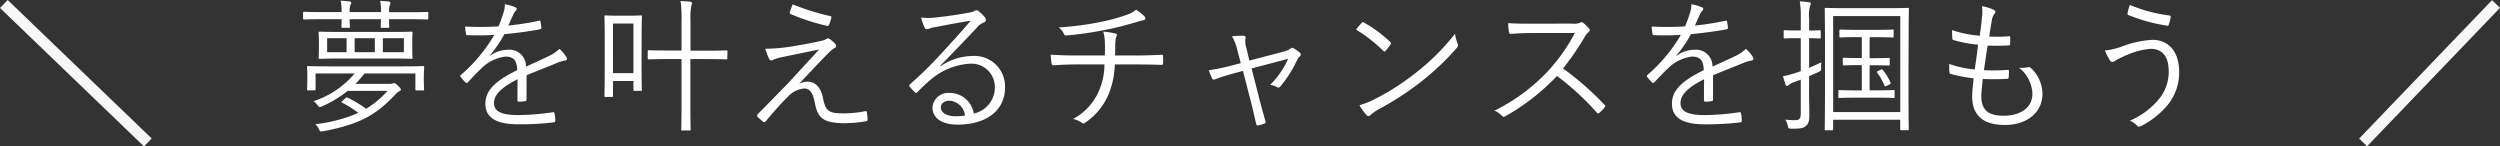 <svg xmlns="http://www.w3.org/2000/svg" width="225.707" height="13.221" viewBox="0 0 225.707 13.221">
  <rect x="0" y="0" width="225.707" height="13.221" fill="#333333" stroke="none"/>
  <g id="グループ_564" data-name="グループ 564" transform="translate(-329.653 -4552.14)">
    <path id="パス_823" data-name="パス 823" d="M-75.075-4.3c0-.273.026-.416.026-.494s-.013-.1-.1-.1c-.065,0-.52.026-1.794.026H-83.72c-1.274,0-1.729-.026-1.807-.026s-.1.013-.1.1.026.221.026.546v.312c0,.936-.026,1.053-.026,1.131s.013.1.1.1h.572c.091,0,.1-.013.1-.1V-4.225h3.523a8.164,8.164,0,0,1-3.705,2.5,1.484,1.484,0,0,1,.377.377c.078.117.117.156.182.156a.7.7,0,0,0,.208-.065,10.61,10.61,0,0,0,2.314-1.4h3.6a8.148,8.148,0,0,1-1.937,1.612,11.193,11.193,0,0,0-1.677-1c-.078-.039-.1-.026-.195.052l-.247.221c-.13.1-.13.143-.026.195a9.176,9.176,0,0,1,1.443.91A13.469,13.469,0,0,1-84.877.351a1.51,1.51,0,0,1,.325.455c.1.221.13.221.364.182,3.406-.624,4.888-1.56,6.552-3.341a1.063,1.063,0,0,1,.351-.273c.091-.039.13-.091.13-.156s-.039-.117-.234-.312-.286-.26-.39-.26a.339.339,0,0,0-.143.039.762.762,0,0,1-.26.026h-3.081a9.591,9.591,0,0,0,.819-.936h4.6V-2.8c0,.091.013.1.1.1h.585c.091,0,.1-.013.1-.1,0-.065-.026-.195-.026-1.144Zm-1.053-2.808c0-.559.026-.728.026-.793,0-.091-.013-.1-.1-.1-.065,0-.533.026-1.846.026h-4.589c-1.313,0-1.781-.026-1.846-.026-.091,0-.1.013-.1.1,0,.065.026.234.026.793v.663c0,.572-.026.728-.026.806s.013.091.1.091c.065,0,.533-.026,1.846-.026h4.589c1.313,0,1.781.026,1.846.026.091,0,.1-.013.1-.091s-.026-.234-.026-.806Zm-.754.962h-1.9V-7.41h1.9Zm-2.626,0h-1.82V-7.41h1.82Zm-2.548,0h-1.755V-7.41h1.755Zm7.384-3.536c0-.091-.013-.1-.1-.1s-.481.026-1.7.026h-1.742a1.874,1.874,0,0,1,.065-.65A.435.435,0,0,0-78.1-10.6c0-.078-.052-.1-.13-.117-.208-.026-.507-.052-.793-.065a6.065,6.065,0,0,1,.078,1.014h-2.834a1.569,1.569,0,0,1,.078-.663.441.441,0,0,0,.065-.182c0-.065-.065-.1-.156-.117-.208-.026-.507-.052-.793-.065a5,5,0,0,1,.078,1.027h-1.677c-1.222,0-1.638-.026-1.7-.026-.091,0-.1.013-.1.1v.494c0,.091.013.1.1.1.065,0,.481-.026,1.7-.026h1.677c0,.4-.013.611-.013.676,0,.091.013.1.091.1h.572c.091,0,.1-.013.1-.1,0-.065-.026-.26-.026-.676h2.834c-.013.429-.026.624-.026.676,0,.091.013.1.1.1h.559c.1,0,.117-.013.117-.1,0-.052-.026-.247-.026-.676h1.742c1.222,0,1.625.026,1.7.026s.1-.013.1-.1Zm8.866,5.616c.949-.4,1.768-.7,2.756-1.118a3.8,3.8,0,0,1,.715-.208c.13-.026.234-.1.13-.3a3.123,3.123,0,0,0-.637-.754,3.558,3.558,0,0,1-.988.663c-.65.312-1.391.65-2.028.936A1.5,1.5,0,0,0-67.5-6.37a2.818,2.818,0,0,0-1.625.559l-.013-.026a10.9,10.9,0,0,0,1.326-1.937c1.04-.1,2.145-.247,3.172-.429.143-.026.169-.065.169-.156-.013-.208-.052-.39-.078-.572-.026-.078-.052-.078-.156-.052a24.546,24.546,0,0,1-2.743.429c.169-.39.286-.663.442-.988a1.207,1.207,0,0,1,.234-.364.161.161,0,0,0-.026-.286,4.2,4.2,0,0,0-.975-.286,1.947,1.947,0,0,1-.1.7,11.5,11.5,0,0,1-.468,1.3,26.02,26.02,0,0,1-3.016.013c.013.208.052.494.078.65.013.091.039.13.143.13.819.026,1.612.026,2.418-.026a14.275,14.275,0,0,1-3.016,3.614c-.078.078-.065.1-.026.182a4.22,4.22,0,0,0,.455.507c.065.065.117.065.195-.026.455-.481.767-.819,1.235-1.261a3.694,3.694,0,0,1,2.132-1.053c.767-.013,1.066.338,1.092,1.222-2.158,1.053-2.873,1.937-2.873,3.029,0,1.391,1.183,1.859,3,1.859A25.688,25.688,0,0,0-63.31.182c.052-.013.1-.065.1-.182a3.7,3.7,0,0,0-.078-.637.108.108,0,0,0-.143-.091,22.891,22.891,0,0,1-3.094.26c-1.508,0-2.223-.312-2.223-1.079s.7-1.443,2.132-2.158c-.013.663-.013,1.3-.013,1.872,0,.091.039.156.117.156a3.558,3.558,0,0,0,.559-.052c.117-.013.143-.052.143-.156Zm10.387-3.393c0-1.43.026-1.846.026-1.911,0-.091-.013-.1-.1-.1-.065,0-.3.026-1.092.026h-1c-.78,0-1.014-.026-1.092-.026s-.1.013-.1.1c0,.065.026.507.026,2.3v1.781c0,2.587-.026,3-.026,3.081s.013.1.1.1h.572c.091,0,.1-.013.1-.1V-3.549h1.846v.793c0,.091.013.1.1.1h.559c.091,0,.1-.013.1-.1,0-.065-.026-.455-.026-2.886Zm-.741,3.2h-1.846V-8.736h1.846Zm8.489-1.95c0-.091-.013-.1-.1-.1-.065,0-.494.026-1.768.026h-1.469v-2.73a6.189,6.189,0,0,1,.078-1.339,1.323,1.323,0,0,0,.065-.234c0-.052-.065-.1-.156-.117-.221-.026-.546-.052-.884-.065A10.394,10.394,0,0,1-51.818-9v2.7H-53c-1.274,0-1.69-.026-1.768-.026s-.1.013-.1.1V-5.6c0,.091.013.1.1.1s.494-.026,1.768-.026h1.183v4.069c0,1.534-.026,2.21-.026,2.275,0,.091.013.1.1.1h.65c.091,0,.1-.013.1-.1,0-.065-.026-.741-.026-2.288V-5.525h1.469c1.274,0,1.7.026,1.768.026.091,0,.1-.013.1-.1Zm5.889-4.251a7.094,7.094,0,0,0-.26.7.125.125,0,0,0,.078.169,18.207,18.207,0,0,0,3.3,1.066.149.149,0,0,0,.169-.091,4.623,4.623,0,0,0,.195-.6c.026-.13.013-.169-.1-.195A21.071,21.071,0,0,1-41.782-10.465Zm-2.47,4a5.506,5.506,0,0,0,.338.9c.052.1.1.156.169.156a.491.491,0,0,0,.234-.065,3.353,3.353,0,0,1,.533-.182c1.1-.234,2.2-.455,3.588-.741-1.274,1.378-2.236,2.444-3.055,3.3-.585.6-1.521,1.56-2.483,2.535a.167.167,0,0,0-.026.234,5.938,5.938,0,0,0,.507.455.157.157,0,0,0,.208-.013c.585-.689,1.352-1.6,2.015-2.236a2.254,2.254,0,0,1,1.469-.754c.6,0,.819.494,1,1.417.26,1.3.832,1.716,2.7,1.716A11.108,11.108,0,0,0-35.191.091c.117-.013.169-.052.169-.143a4.346,4.346,0,0,0-.052-.637c-.013-.117-.052-.156-.156-.13a10.731,10.731,0,0,1-1.924.195c-1.4,0-1.651-.195-1.9-1.417-.182-.936-.7-1.443-1.378-1.443A1.751,1.751,0,0,0-41.2-3.3c.923-.975,1.807-1.924,2.743-2.873A1.951,1.951,0,0,1-38-6.513a.236.236,0,0,0,.143-.208.322.322,0,0,0-.091-.195,3.553,3.553,0,0,0-.481-.416c-.065-.039-.091-.065-.143-.065a.227.227,0,0,0-.156.052,1.366,1.366,0,0,1-.4.156c-.6.143-1.378.3-2.418.468A15.091,15.091,0,0,1-44.252-6.461ZM-28.47-4.914c1.3-1.326,2.171-2.236,3.328-3.458a1.409,1.409,0,0,1,.611-.455.269.269,0,0,0,.195-.247.351.351,0,0,0-.091-.221,3.2,3.2,0,0,0-.559-.546.39.39,0,0,0-.234-.1.4.4,0,0,0-.182.091,1.357,1.357,0,0,1-.4.117c-1.144.221-2.21.364-3.237.468a4.846,4.846,0,0,1-1.144-.013,4.113,4.113,0,0,0,.312.9.23.23,0,0,0,.208.156.773.773,0,0,0,.247-.065,2.11,2.11,0,0,1,.455-.117c1.157-.221,2.171-.416,3.25-.585-1,1.183-1.781,2.015-2.535,2.834a35.4,35.4,0,0,1-2.938,2.9c-.091.078-.1.13-.052.195a6,6,0,0,0,.481.52c.091.091.156.078.26-.026A12.5,12.5,0,0,1-29.354-3.64a5.989,5.989,0,0,1,3.575-1.469A2.106,2.106,0,0,1-23.53-2.977a2.4,2.4,0,0,1-1.9,2.366,2.2,2.2,0,0,0-2.21-1.859,1.418,1.418,0,0,0-1.521,1.326c0,.832.7,1.534,2.262,1.534,2.756,0,4.29-1.4,4.29-3.341A2.761,2.761,0,0,0-25.636-5.8a5.075,5.075,0,0,0-2.8.923Zm2.249,4.485a4.717,4.717,0,0,1-.845.065c-.871,0-1.339-.364-1.339-.793,0-.4.377-.611.793-.611A1.508,1.508,0,0,1-26.221-.429ZM-15.99-5.85c-.78,0-1.586-.013-2.5-.078.013.26.052.559.078.741s.065.221.208.221c.715-.052,1.482-.078,2.171-.078h2.4a6.085,6.085,0,0,1-.533,2.47A5.245,5.245,0,0,1-16.471-.117a2.067,2.067,0,0,1,.793.338.206.206,0,0,0,.3,0,5.936,5.936,0,0,0,2.093-2.509A7.621,7.621,0,0,0-12.7-5.044h1.729c.858,0,1.651.013,2.47.039.143,0,.156-.026.156-.182a4.2,4.2,0,0,0,0-.572c0-.13-.013-.169-.143-.156-.728.039-1.651.065-2.457.065h-1.729c0-.3.013-.507.013-.845,0-.182.013-.351.026-.52a1.07,1.07,0,0,1,.091-.364c.065-.13.039-.221-.117-.26a8.251,8.251,0,0,0-1.079-.169,3.777,3.777,0,0,1,.143,1c.013.325.013.819,0,1.157Zm5.213-4.134a2.464,2.464,0,0,1-.871.468,16.06,16.06,0,0,1-2.327.637,27.2,27.2,0,0,1-3.783.494,1.741,1.741,0,0,1,.455.559.215.215,0,0,0,.234.169,31.091,31.091,0,0,0,3.38-.481c.923-.169,1.794-.4,2.717-.663.221-.065.533-.169.741-.208s.3-.091.3-.182a.435.435,0,0,0-.156-.26A4.414,4.414,0,0,0-10.777-9.984Zm9.646,5.525.689,2.665c.182.7.325,1.365.507,2.119.039.156.1.156.221.13A2.891,2.891,0,0,0,.793.3C.91.26.936.208.9.078.689-.663.507-1.313.325-2.028L-.351-4.68l3.3-.871A7.589,7.589,0,0,1,1.326-3.2a1.806,1.806,0,0,1,.624.208c.13.065.2.052.312-.078A10.912,10.912,0,0,0,3.77-5.46.8.8,0,0,1,4-5.759a.21.21,0,0,0,.026-.325,3.131,3.131,0,0,0-.546-.4c-.117-.065-.208-.091-.3,0a1.683,1.683,0,0,1-.65.286l-3.081.806-.286-1.2A1.768,1.768,0,0,1-.9-7.41c.039-.117,0-.208-.169-.221a7.879,7.879,0,0,0-1.053.052,4.048,4.048,0,0,1,.481,1.222l.312,1.2-1.105.286a16.524,16.524,0,0,1-1.781.351,6.088,6.088,0,0,0,.3.741c.078.143.13.13.3.065.351-.13.884-.312,1.417-.455ZM9.074-8.19a13.5,13.5,0,0,1,2.47,1.924c.091.091.13.078.208-.013a5.245,5.245,0,0,0,.442-.559c.065-.1.052-.156-.039-.247a11.993,11.993,0,0,0-2.34-1.729.157.157,0,0,0-.234.026C9.438-8.632,9.243-8.4,9.074-8.19Zm.312,6.825a4.88,4.88,0,0,0,.637.884.213.213,0,0,0,.351.013,4.846,4.846,0,0,1,.715-.507,27,27,0,0,0,3.9-2.535A24,24,0,0,0,18.148-6.5c.156-.182.169-.286.091-.455a3.891,3.891,0,0,1-.221-.858,20.288,20.288,0,0,1-3.51,3.5A22.067,22.067,0,0,1,10.751-1.9,7.252,7.252,0,0,1,9.386-1.365ZM24.83-8.723c-.806,0-1.378,0-2.015-.052a5.034,5.034,0,0,0,.078.832c.026.1.039.143.156.143.585-.039,1.144-.078,1.872-.078h3.913a16.342,16.342,0,0,1-2.47,3.484A16.808,16.808,0,0,1,21.58-.871a2.224,2.224,0,0,1,.676.468c.1.117.182.1.325.026A19.875,19.875,0,0,0,27.222-4,23.757,23.757,0,0,1,30.81-.7c.091.1.143.1.234.026a5.3,5.3,0,0,0,.468-.468c.1-.13.1-.169-.013-.273A26.627,26.627,0,0,0,27.768-4.68a23.616,23.616,0,0,0,1.924-2.795,1.717,1.717,0,0,1,.377-.481c.117-.1.143-.2.065-.3a3.443,3.443,0,0,0-.533-.533.223.223,0,0,0-.26-.039,1.36,1.36,0,0,1-.741.1ZM41.314-4.069c.949-.4,1.768-.7,2.756-1.118a3.8,3.8,0,0,1,.715-.208c.13-.026.234-.1.13-.3a3.123,3.123,0,0,0-.637-.754,3.558,3.558,0,0,1-.988.663c-.65.312-1.391.65-2.028.936A1.5,1.5,0,0,0,39.624-6.37,2.818,2.818,0,0,0,38-5.811l-.013-.026a10.9,10.9,0,0,0,1.326-1.937c1.04-.1,2.145-.247,3.172-.429.143-.026.169-.065.169-.156-.013-.208-.052-.39-.078-.572-.026-.078-.052-.078-.156-.052a24.546,24.546,0,0,1-2.743.429c.169-.39.286-.663.442-.988a1.207,1.207,0,0,1,.234-.364.161.161,0,0,0-.026-.286,4.2,4.2,0,0,0-.975-.286,1.947,1.947,0,0,1-.1.7,11.5,11.5,0,0,1-.468,1.3,26.02,26.02,0,0,1-3.016.013c.013.208.052.494.078.65.013.091.039.13.143.13.819.026,1.612.026,2.418-.026a14.274,14.274,0,0,1-3.016,3.614c-.078.078-.065.1-.026.182a4.22,4.22,0,0,0,.455.507c.065.065.117.065.195-.026.455-.481.767-.819,1.235-1.261a3.694,3.694,0,0,1,2.132-1.053c.767-.013,1.066.338,1.092,1.222C38.311-3.471,37.6-2.587,37.6-1.5,37.6-.1,38.779.364,40.6.364A25.688,25.688,0,0,0,43.81.182c.052-.013.1-.065.1-.182a3.7,3.7,0,0,0-.078-.637.108.108,0,0,0-.143-.091,22.891,22.891,0,0,1-3.094.26c-1.508,0-2.223-.312-2.223-1.079s.7-1.443,2.132-2.158c-.013.663-.013,1.3-.013,1.872,0,.091.039.156.117.156a3.558,3.558,0,0,0,.559-.052c.117-.013.143-.052.143-.156Zm16.393,1.43c0-.078-.013-.091-.1-.091-.065,0-.4.026-1.469.026h-.689V-4.966h.429c.936,0,1.209.026,1.287.026s.1-.013.1-.1v-.494c0-.091-.013-.1-.1-.1s-.351.026-1.287.026h-.429V-7.5h.637c1.04,0,1.352.026,1.43.026s.1-.013.1-.1V-8.1c0-.078-.013-.091-.1-.091s-.39.026-1.43.026H54.236c-1.027,0-1.339-.026-1.417-.026s-.1.013-.1.091v.52c0,.091.013.1.1.1s.39-.026,1.417-.026h.507v1.885h-.325c-.923,0-1.209-.026-1.274-.026-.1,0-.117.013-.117.1v.494c0,.091.013.1.117.1.065,0,.351-.026,1.274-.026h.325V-2.7h-.559c-1.053,0-1.378-.026-1.456-.026s-.1.013-.1.091v.52c0,.091.013.1.1.1s.4-.026,1.456-.026h1.95c1.066,0,1.4.026,1.469.026.091,0,.1-.013.1-.1Zm-1.482-1.82c-.13.065-.143.091-.091.169a5.363,5.363,0,0,1,.65,1.144c.052.1.078.1.234.026l.221-.117c.13-.065.13-.091.091-.182a5.067,5.067,0,0,0-.7-1.131c-.052-.065-.078-.065-.195-.013Zm2.743-2.522c0-2.249.026-2.99.026-3.068s-.013-.1-.1-.1-.52.026-1.82.026H53.313c-1.3,0-1.742-.026-1.82-.026s-.1.013-.1.1.026.819.026,3.432V-4c0,3.991-.026,4.732-.026,4.8,0,.091.013.1.1.1h.559c.091,0,.1-.013.1-.1V-.052h6.058V.793c0,.091.013.1.1.1h.572c.091,0,.1-.013.1-.1,0-.065-.026-.806-.026-4.81Zm-.754,6.24H52.156V-9.412h6.058ZM49.985-7.41c.676,0,.884.026.949.026.091,0,.1-.013.1-.1v-.546c0-.091-.013-.1-.1-.1-.065,0-.273.026-.949.026V-9.178a3.394,3.394,0,0,1,.078-1.131.608.608,0,0,0,.078-.247c0-.052-.065-.091-.169-.1a7.268,7.268,0,0,0-.832-.078,8.144,8.144,0,0,1,.091,1.573v1.053h-.364c-.793,0-1.014-.026-1.079-.026-.091,0-.1.013-.1.1v.546c0,.091.013.1.1.1.065,0,.286-.026,1.079-.026h.364v2.977c-.169.065-.325.117-.455.156a8.383,8.383,0,0,1-1.144.3c.078.312.143.533.221.754a.147.147,0,0,0,.13.117.246.246,0,0,0,.182-.091,1.3,1.3,0,0,1,.481-.247l.585-.221V-.637c0,.481-.117.624-.507.624a5.952,5.952,0,0,1-.9-.052,1.507,1.507,0,0,1,.234.546c.065.26.078.273.338.273.78.013,1.04-.039,1.274-.221s.338-.416.338-1.04c0-.494-.026-1.118-.026-1.963V-3.978l.845-.377c.247-.117.247-.156.247-.39a3.1,3.1,0,0,1,.013-.494c-.4.195-.78.364-1.1.507ZM65.663-3.731a21.046,21.046,0,0,0,2.223-.013c.065,0,.1-.026.117-.143.013-.156.026-.429.026-.572,0-.078-.039-.1-.156-.091a16.179,16.179,0,0,1-2.106.026c.117-.793.234-1.586.338-2.223A18.581,18.581,0,0,0,68-6.76c.078,0,.13-.026.13-.13.013-.182.013-.4.013-.6,0-.078-.026-.1-.078-.1a12.178,12.178,0,0,1-1.82.026c.078-.546.143-.923.234-1.43a1.148,1.148,0,0,1,.234-.611.3.3,0,0,0,.091-.182c0-.078-.078-.156-.195-.208a4.485,4.485,0,0,0-1.014-.312,3.94,3.94,0,0,1-.013,1.1c-.052.559-.091.871-.195,1.573a10.513,10.513,0,0,1-2.5-.507c0,.26.013.533.026.728.013.13.026.143.117.169a10.446,10.446,0,0,0,2.21.416c-.078.676-.182,1.43-.3,2.236a9.075,9.075,0,0,1-2.3-.494,4.539,4.539,0,0,0,.013.728c.013.117.052.156.117.169a12.669,12.669,0,0,0,2.067.4c-.052.546-.13,1.144-.13,1.612,0,1.716.949,2.6,2.977,2.6,1.885,0,3.367-1.066,3.367-2.821a3.228,3.228,0,0,0-1.079-2.353.257.257,0,0,0-.221-.039,3.279,3.279,0,0,1-.806.052,3.123,3.123,0,0,1,1.2,2.327c0,1.365-1.2,2-2.6,2-1.313,0-2.015-.455-2.015-1.781C65.533-2.587,65.611-3.211,65.663-3.731Zm13.286-6.682a3.71,3.71,0,0,0-.208.715c-.013.117,0,.169.039.182a15.174,15.174,0,0,0,3.549.975c.091.013.1-.039.143-.143a3.807,3.807,0,0,0,.156-.611c.013-.1-.026-.156-.13-.169A13.491,13.491,0,0,1,78.949-10.413ZM76.687-6.305a6.117,6.117,0,0,0,.416.832c.065.1.156.208.247.208.13,0,.234-.091.416-.2a10.358,10.358,0,0,1,1.17-.533,6.2,6.2,0,0,1,1.9-.455c.793,0,1.612.442,1.612,2A3.849,3.849,0,0,1,81.7-2.08,6.925,6.925,0,0,1,78.936.039a1.652,1.652,0,0,1,.65.442c.091.117.182.143.442,0a7.547,7.547,0,0,0,2.3-1.833,4.628,4.628,0,0,0,1.066-3c0-2.028-1.118-2.912-2.4-2.912a9.07,9.07,0,0,0-2.821.624A6.1,6.1,0,0,1,76.687-6.305Z" transform="translate(443 4563)" fill="#fff"/>
    <line id="線_116" data-name="線 116" x2="13" y2="12.5" transform="translate(330 4552.5)" fill="none" stroke="#f7f7f7" stroke-width="1"/>
    <line id="線_117" data-name="線 117" x1="12" y2="12.5" transform="translate(543 4552.5)" fill="none" stroke="#f7f7f7" stroke-width="1"/>
  </g>
</svg>

